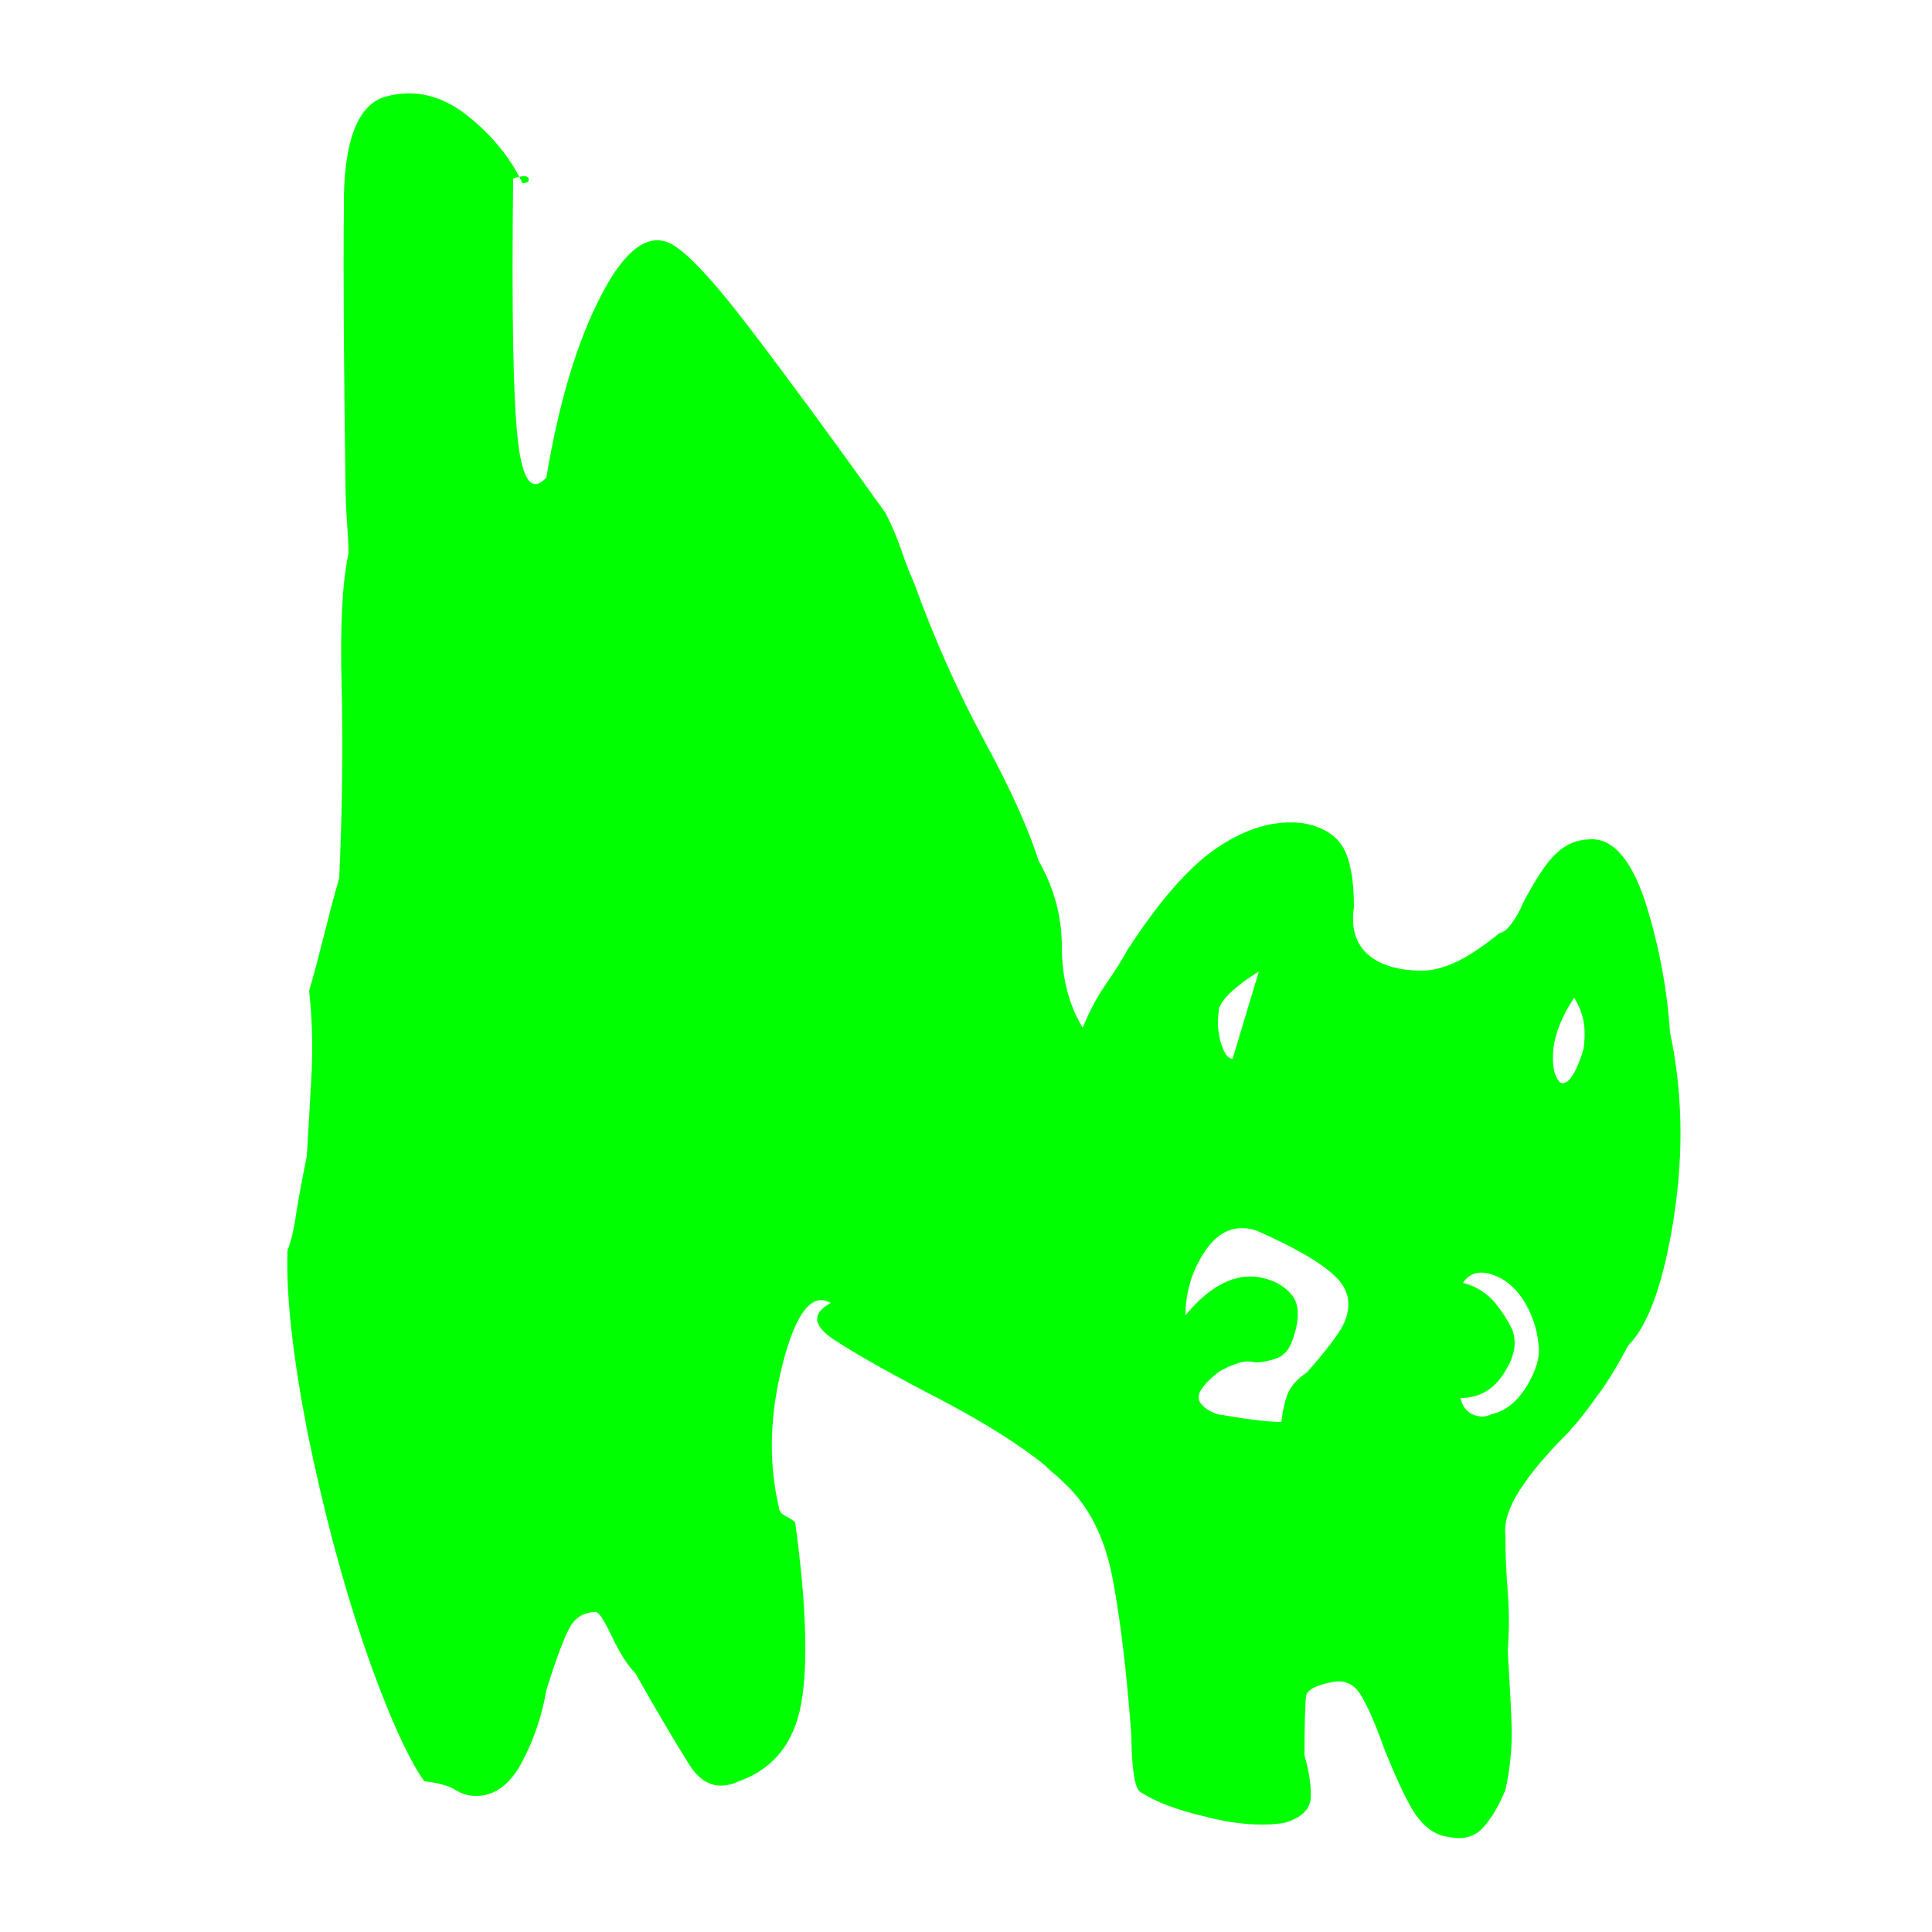 <?xml version="1.0" encoding="utf-8"?>
<!-- Generator: Adobe Illustrator 26.3.1, SVG Export Plug-In . SVG Version: 6.00 Build 0)  -->
<svg version="1.1" id="Livello_1" xmlns="http://www.w3.org/2000/svg" xmlns:xlink="http://www.w3.org/1999/xlink" x="0px" y="0px"
	 viewBox="0 0 250 250" style="enable-background:new 0 0 250 250;" xml:space="preserve">
<style type="text/css">
	.st0{fill:#00FF00;}
</style>
<g>
	<path class="st0" d="M49.9,12.5c3.7-1,7.2-0.2,10.5,2.4c3.3,2.6,5.7,5.6,7.2,8.8c0.6,0,0.9-0.2,0.8-0.6c-0.1-0.4-0.8-0.4-2,0
		c-0.2,17.3,0,28.5,0.6,33.8c0.6,5.3,1.8,6.9,3.7,4.9c1.6-9.7,4-17.6,7-23.4c3-5.9,6-8.2,8.8-7c2,0.8,5.6,4.6,10.7,11.3
		c5.1,6.7,10.9,14.6,17.4,23.7c0.8,1.6,1.5,3.2,2,4.7c0.5,1.5,1.1,3,1.7,4.4c2.8,7.7,5.9,14.5,9.1,20.4c3.2,5.9,5.6,11.1,7,15.5
		c2,3.5,3,7.2,3,11.1c0,4,0.9,7.5,2.7,10.5c0.8-2,1.8-3.9,2.9-5.5c1.1-1.6,2.1-3.1,2.9-4.6c4.1-6.3,7.9-10.7,11.6-13.2
		c3.7-2.5,7.3-3.6,11-3.2c2.4,0.4,4.2,1.4,5.2,3c1,1.6,1.5,4.3,1.5,7.9c-0.4,2.6,0.2,4.7,1.8,6.1c1.6,1.4,4,2.1,7,2.1
		c1.4,0,2.9-0.4,4.6-1.2c1.6-0.8,3.4-2,5.5-3.7c0.4,0,0.9-0.4,1.5-1.2c0.6-0.8,1.1-1.7,1.5-2.7c1.6-3,3-5.2,4.3-6.4s2.7-1.8,4.6-1.8
		c2.8,0,5.1,2.7,6.9,8.1c1.7,5.4,2.8,11,3.2,16.9c1.6,7.5,1.8,15.5,0.5,23.9c-1.3,8.4-3.3,14-5.9,16.6c-1.4,2.6-2.7,4.8-4,6.5
		c-1.2,1.7-2.5,3.4-4,5c-2.6,2.6-4.7,5.1-6.1,7.3c-1.4,2.2-2,4.2-1.8,5.8c0,2.4,0.1,4.9,0.3,7.3c0.2,2.4,0.2,5,0,7.6
		c0.2,3.5,0.4,6.7,0.5,9.6c0.1,2.9-0.2,5.7-0.8,8.4c-0.8,2-1.8,3.7-2.9,4.9c-1.1,1.2-2.6,1.6-4.4,1.2c-1.8-0.2-3.3-1.3-4.6-3.3
		c-1.2-2-2.4-4.7-3.7-7.9c-1.2-3.4-2.3-5.9-3.2-7.3c-0.9-1.4-2.2-1.9-3.8-1.5c-2,0.4-3.1,1-3.2,1.8c-0.1,0.8-0.2,3.3-0.2,7.6
		c0.6,2.2,0.9,4.1,0.8,5.6c-0.1,1.5-1.3,2.6-3.5,3.2c-2.8,0.4-6.2,0.2-10-0.8c-3.9-0.9-6.7-2-8.5-3.2c-0.4-0.2-0.7-1-0.9-2.4
		c-0.2-1.4-0.3-3-0.3-4.9c-0.6-8.1-1.4-14.9-2.4-20.2c-1-5.4-3.1-9.6-6.4-12.6c-0.4-0.4-0.8-0.8-1.2-1.1c-0.4-0.3-0.8-0.7-1.2-1.1
		c-3.2-2.6-7.8-5.5-13.5-8.5c-5.8-3-10.3-5.5-13.4-7.5c-3.1-1.9-3.4-3.6-0.8-5c-2.4-1.4-4.5,1.2-6.2,7.8c-1.7,6.6-1.9,12.8-0.5,18.7
		c0,0.4,0.3,0.8,0.9,1.1s1,0.6,1.2,0.8c1.4,10.4,1.7,18.1,0.8,23.3s-3.6,8.6-8.1,10.2c-2.6,1.2-4.8,0.5-6.5-2.3
		c-1.7-2.7-4-6.6-6.9-11.7c-1-1-2-2.6-3-4.7c-1-2.1-1.7-3.2-2.1-3.2c-1.4,0-2.5,0.6-3.2,1.7c-0.7,1.1-1.8,3.9-3.2,8.4
		c-0.6,3.5-1.7,6.6-3.2,9.4c-1.5,2.8-3.5,4.3-5.9,4.3c-1,0-1.9-0.3-2.7-0.8c-0.8-0.5-2.1-0.9-4-1.1c-1-1.4-2.2-3.6-3.5-6.5
		c-1.3-2.9-2.8-6.7-4.4-11.4c-2.8-8.3-5.2-17.4-7.2-27.2c-1.9-9.8-2.8-17.7-2.6-23.6c0.4-1,0.8-2.5,1.1-4.6c0.3-2,0.8-4.6,1.4-7.6
		c0.2-3.2,0.4-6.7,0.6-10.4c0.2-3.7,0.1-7.3-0.3-11c0.6-2,1.2-4.3,1.8-6.7c0.6-2.4,1.3-5.1,2.1-7.9c0.4-9.1,0.5-17.5,0.3-25.1
		c-0.2-7.6,0.1-13.2,0.9-16.9c0-1.2-0.1-2.6-0.2-4.1c-0.1-1.5-0.2-3.2-0.2-5c-0.2-15.2-0.3-27.1-0.2-35.6
		C44.4,18.3,46.3,13.5,49.9,12.5z M173.5,172c1.4-2.4,1.3-4.6-0.3-6.4c-1.6-1.8-5.2-4-10.7-6.4c-2.6-0.8-4.8,0.1-6.5,2.6
		c-1.7,2.5-2.6,5.3-2.6,8.4c3.2-3.9,6.5-5.5,9.7-4.9c2,0.4,3.4,1.3,4.3,2.6c0.8,1.3,0.7,3.3-0.3,5.9c-0.4,1-1.1,1.7-2,2
		c-0.9,0.3-1.8,0.5-2.6,0.5c-0.8-0.2-1.7-0.2-2.6,0.2c-0.9,0.3-1.7,0.7-2.3,1.1c-2,1.6-2.8,2.8-2.4,3.7c0.4,0.8,1.3,1.4,2.7,1.8h0.3
		c3.4,0.6,6,0.9,7.6,0.9c0.2-1.6,0.5-2.9,0.9-3.8c0.4-0.9,1.2-1.8,2.4-2.6C171.5,174.9,172.9,173,173.5,172z M162.9,125.7
		c-3.5,2.2-5.2,4-5.2,5.2c-0.2,1.4-0.1,2.8,0.3,4.1c0.4,1.3,0.9,2,1.5,2L162.9,125.7z M193,183c1.8-0.4,3.3-1.6,4.6-3.7
		c1.2-2,1.7-3.8,1.5-5.2c-0.2-2.2-0.9-4.2-2-5.9c-1.1-1.7-2.5-2.8-4.1-3.3c-1.6-0.5-2.8-0.2-3.7,1.1c1.6,0.4,2.9,1.2,4,2.4
		c1,1.2,1.8,2.4,2.4,3.7c0.6,1.6,0.3,3.5-1.1,5.6c-1.3,2.1-3.2,3.2-5.6,3.2c0.2,1,0.7,1.7,1.5,2.1C191.4,183.4,192.2,183.4,193,183z
		 M204.9,135.8c0.2-1.4,0.2-2.6,0-3.7c-0.2-1-0.6-2-1.2-3c-1.6,2.4-2.5,4.7-2.7,6.7c-0.2,2,0.1,3.5,0.9,4.3
		C202.9,140.5,203.9,139,204.9,135.8z"/>
</g>
</svg>
